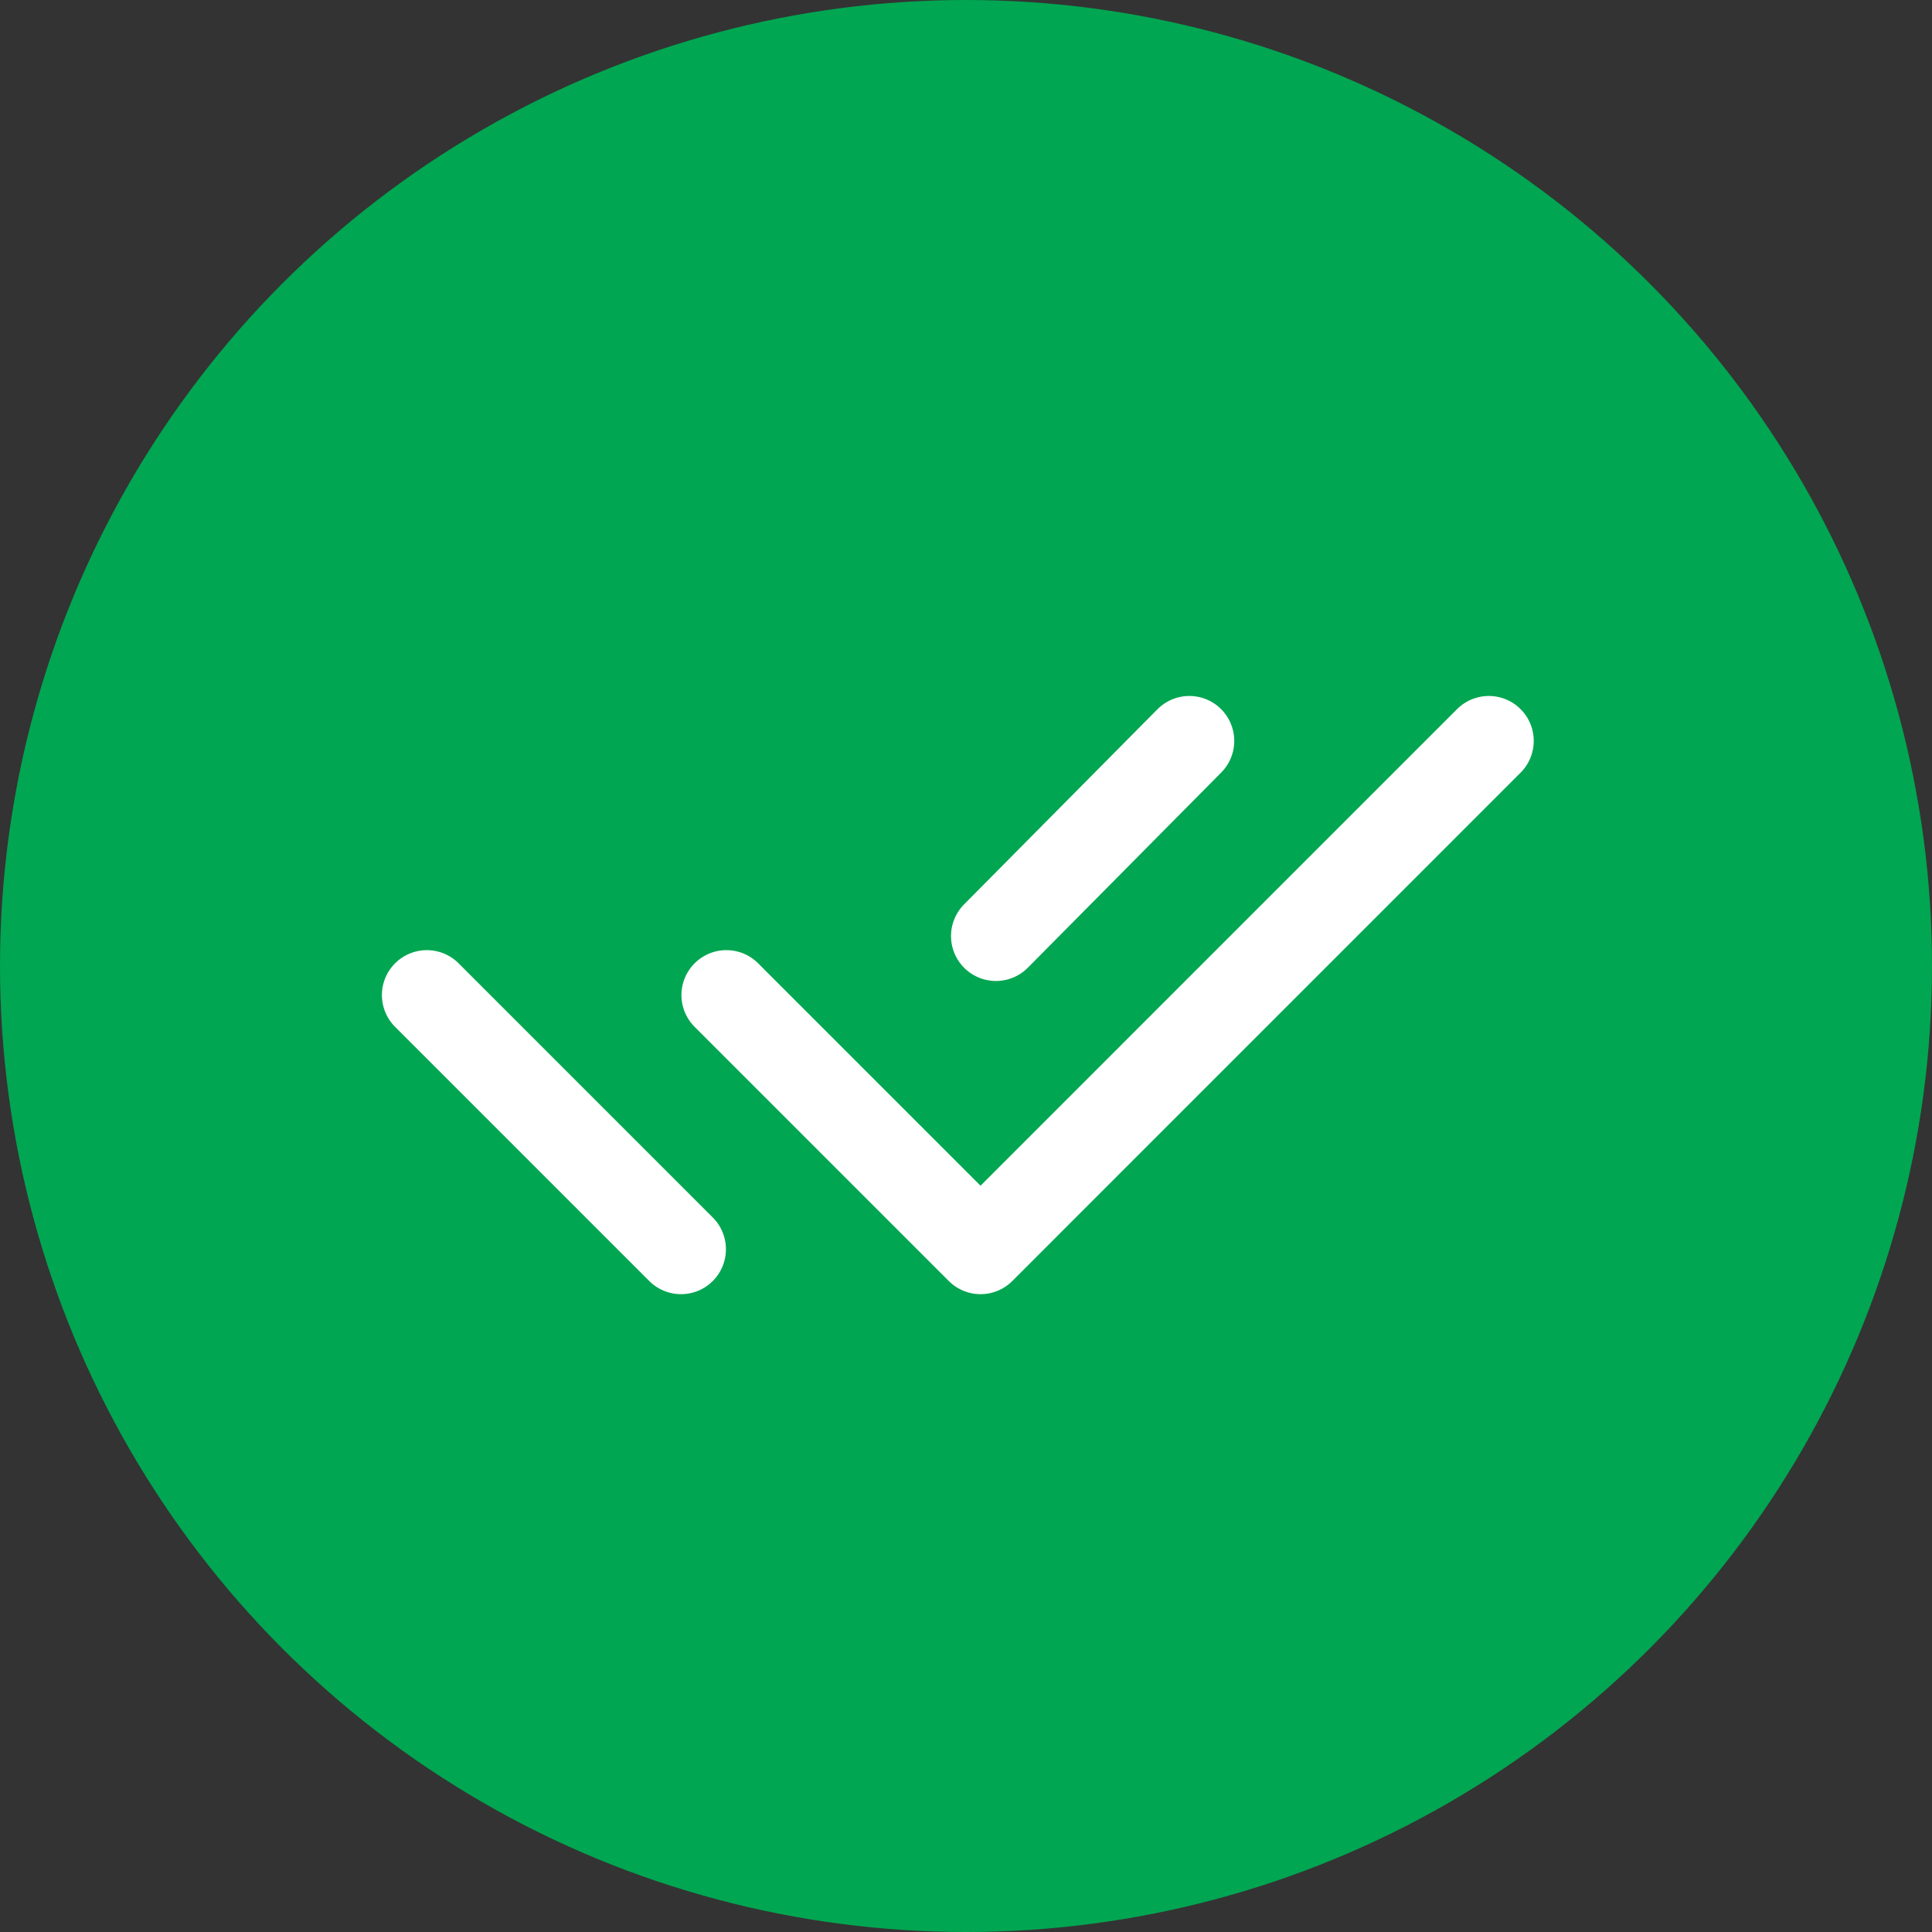 <svg width="86" height="86" viewBox="0 0 86 86" fill="none" xmlns="http://www.w3.org/2000/svg">
<rect x="0" y="0" width="86" height="86" fill="#333333" stroke="none"/>
<circle cx="43" cy="43" r="43" fill="#00A651"/>
<path d="M32.333 44.294L43.647 55.608L66.272 32.98M19 44.294L30.314 55.608M52.941 32.98L44.333 41.667" stroke="white" stroke-width="4" stroke-linecap="round" stroke-linejoin="round"/>
</svg>
